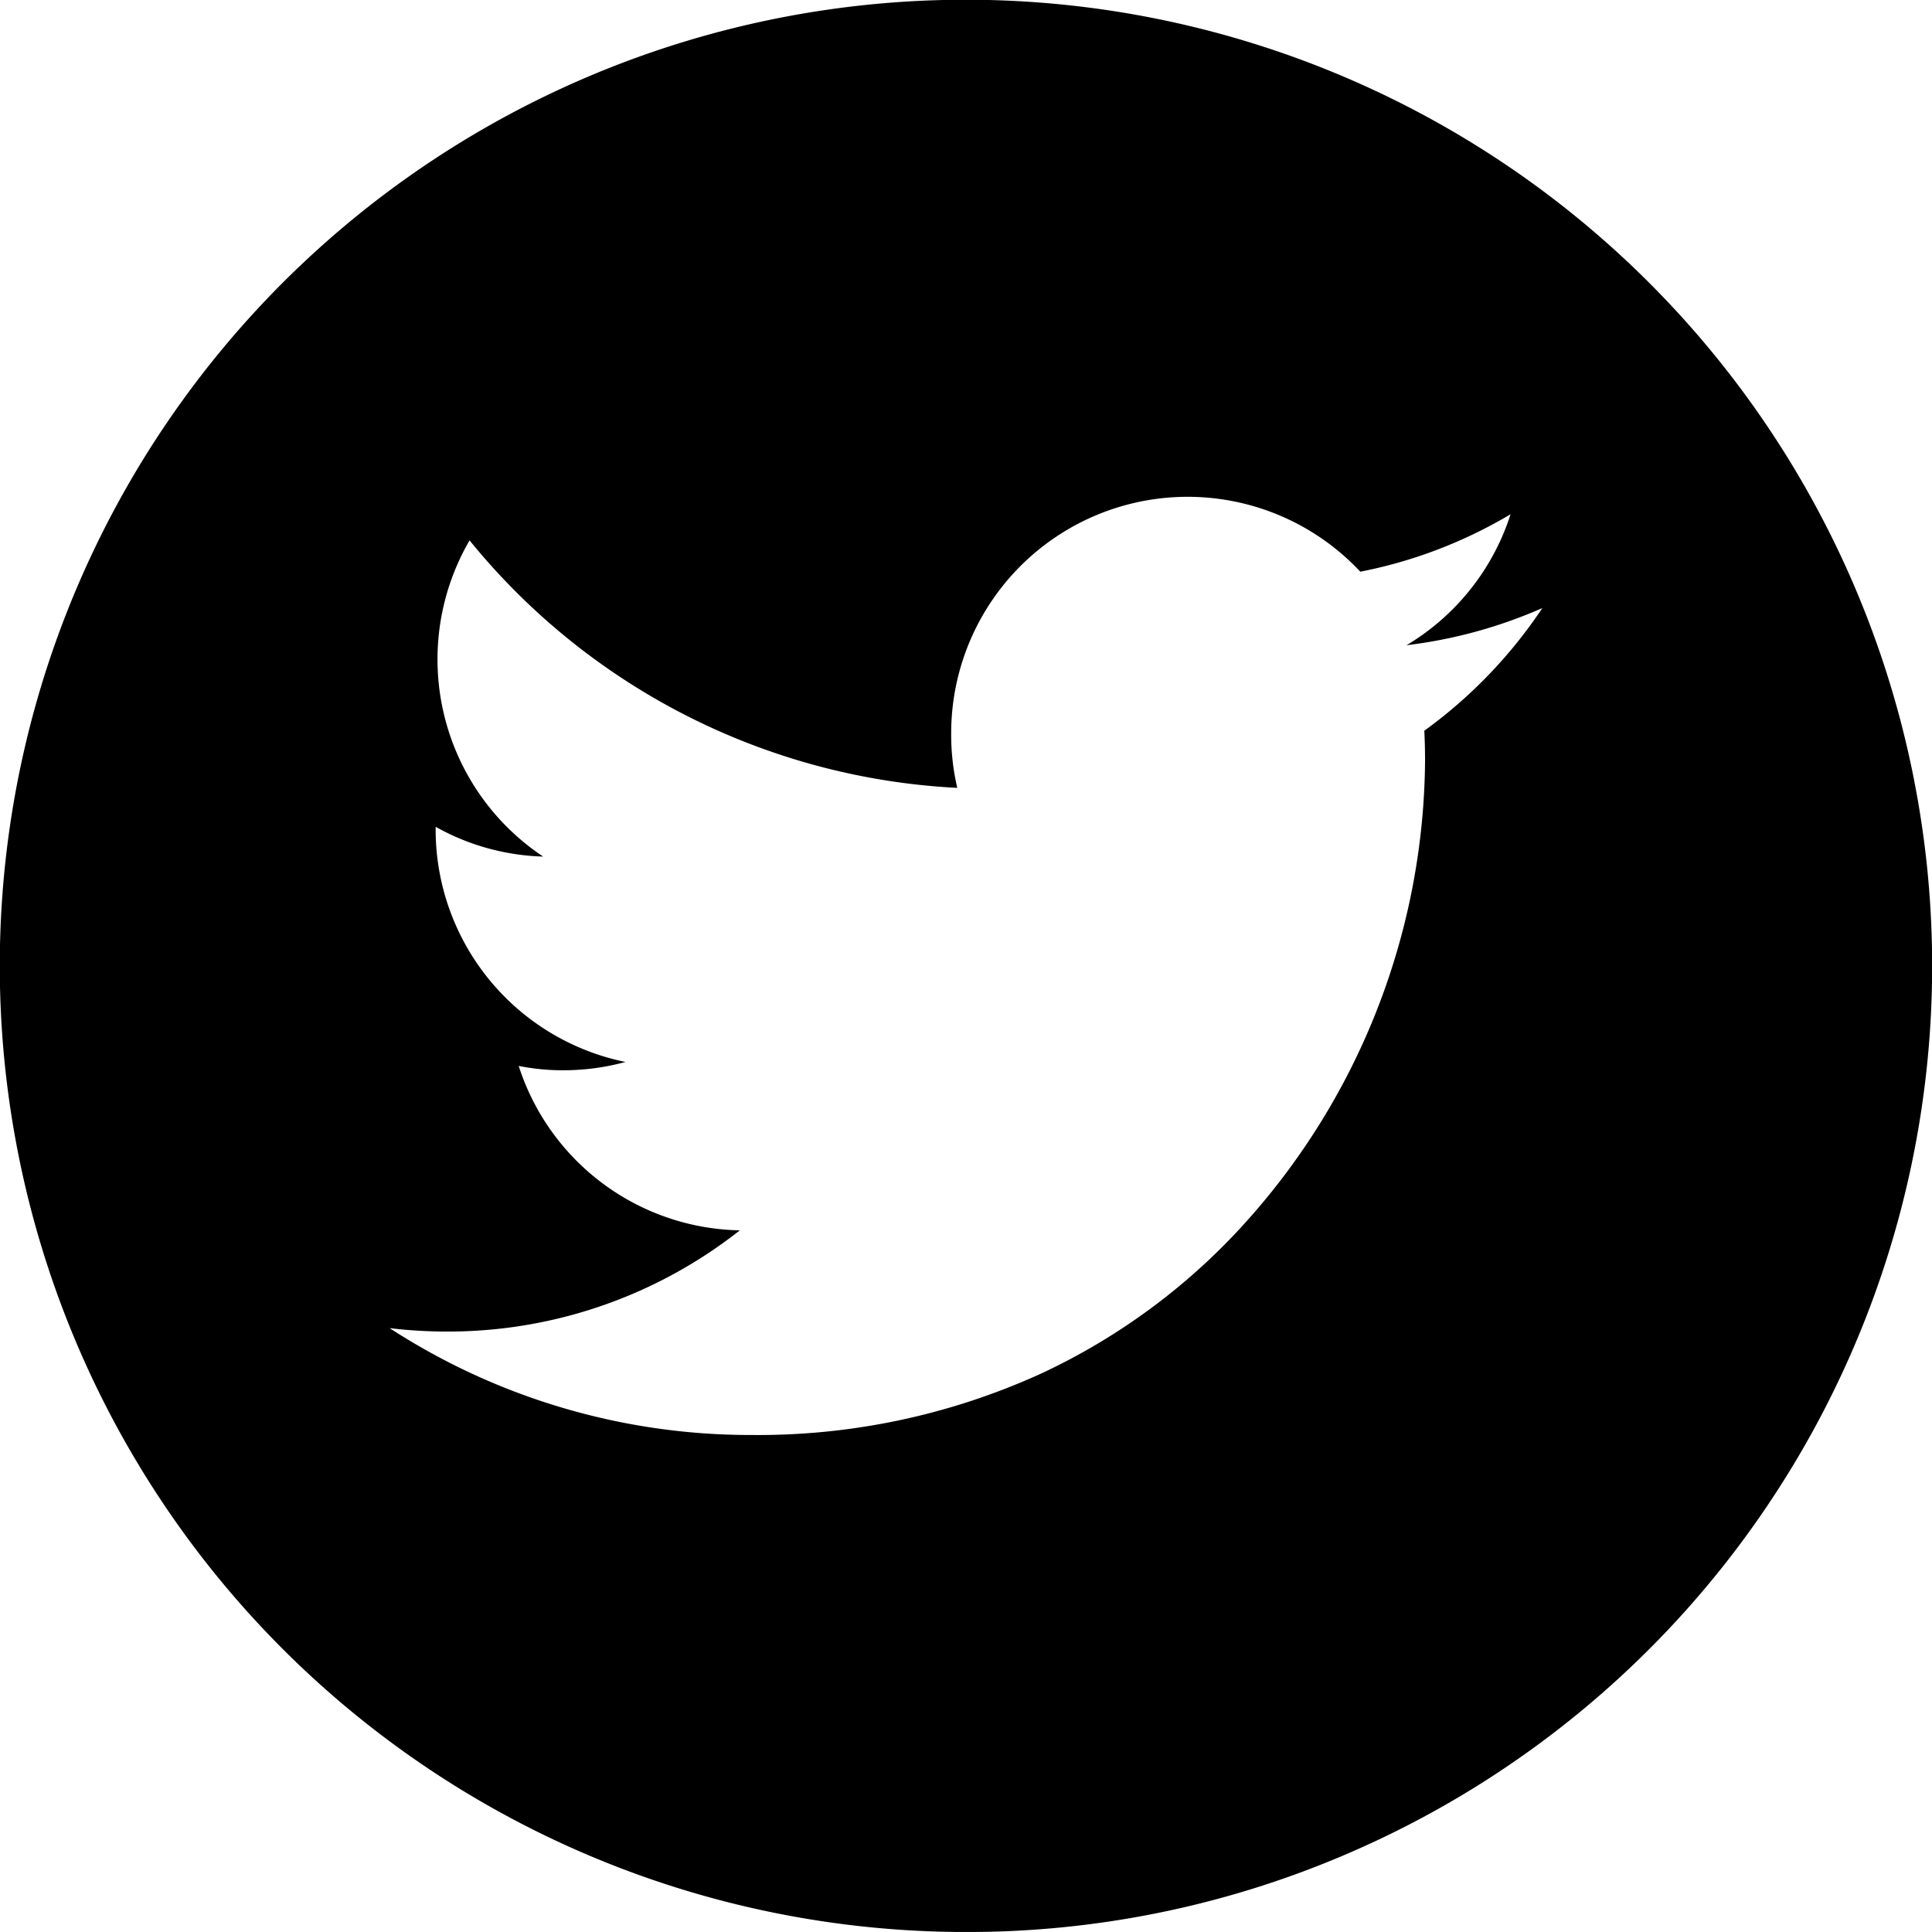 <svg xmlns="http://www.w3.org/2000/svg" width="41.594" height="41.593" viewBox="0 0 41.594 41.593">
  <path id="twiter" d="M20.8,41.594A20.8,20.8,0,0,1,12.7,1.634a20.8,20.8,0,0,1,16.19,38.325A20.668,20.668,0,0,1,20.8,41.594Zm-12.411-13h0a14.263,14.263,0,0,0,7.8,2.3A14.687,14.687,0,0,0,22.4,29.578a13.716,13.716,0,0,0,4.546-3.408,15.012,15.012,0,0,0,3.734-9.781c0-.222-.005-.443-.016-.657a10.337,10.337,0,0,0,2.541-2.641,10.315,10.315,0,0,1-2.924.8,5.091,5.091,0,0,0,2.24-2.82,10.114,10.114,0,0,1-3.235,1.237A5.091,5.091,0,0,0,20.478,15.8a5.017,5.017,0,0,0,.131,1.162,14.474,14.474,0,0,1-10.5-5.328,5.1,5.1,0,0,0,1.584,6.807A5.015,5.015,0,0,1,9.379,17.8v.063a5.108,5.108,0,0,0,4.087,5,5.1,5.1,0,0,1-1.341.179,4.826,4.826,0,0,1-.958-.094,5.1,5.1,0,0,0,4.761,3.54A10.147,10.147,0,0,1,9.6,28.667,10.385,10.385,0,0,1,8.385,28.593Z"/>
</svg>
